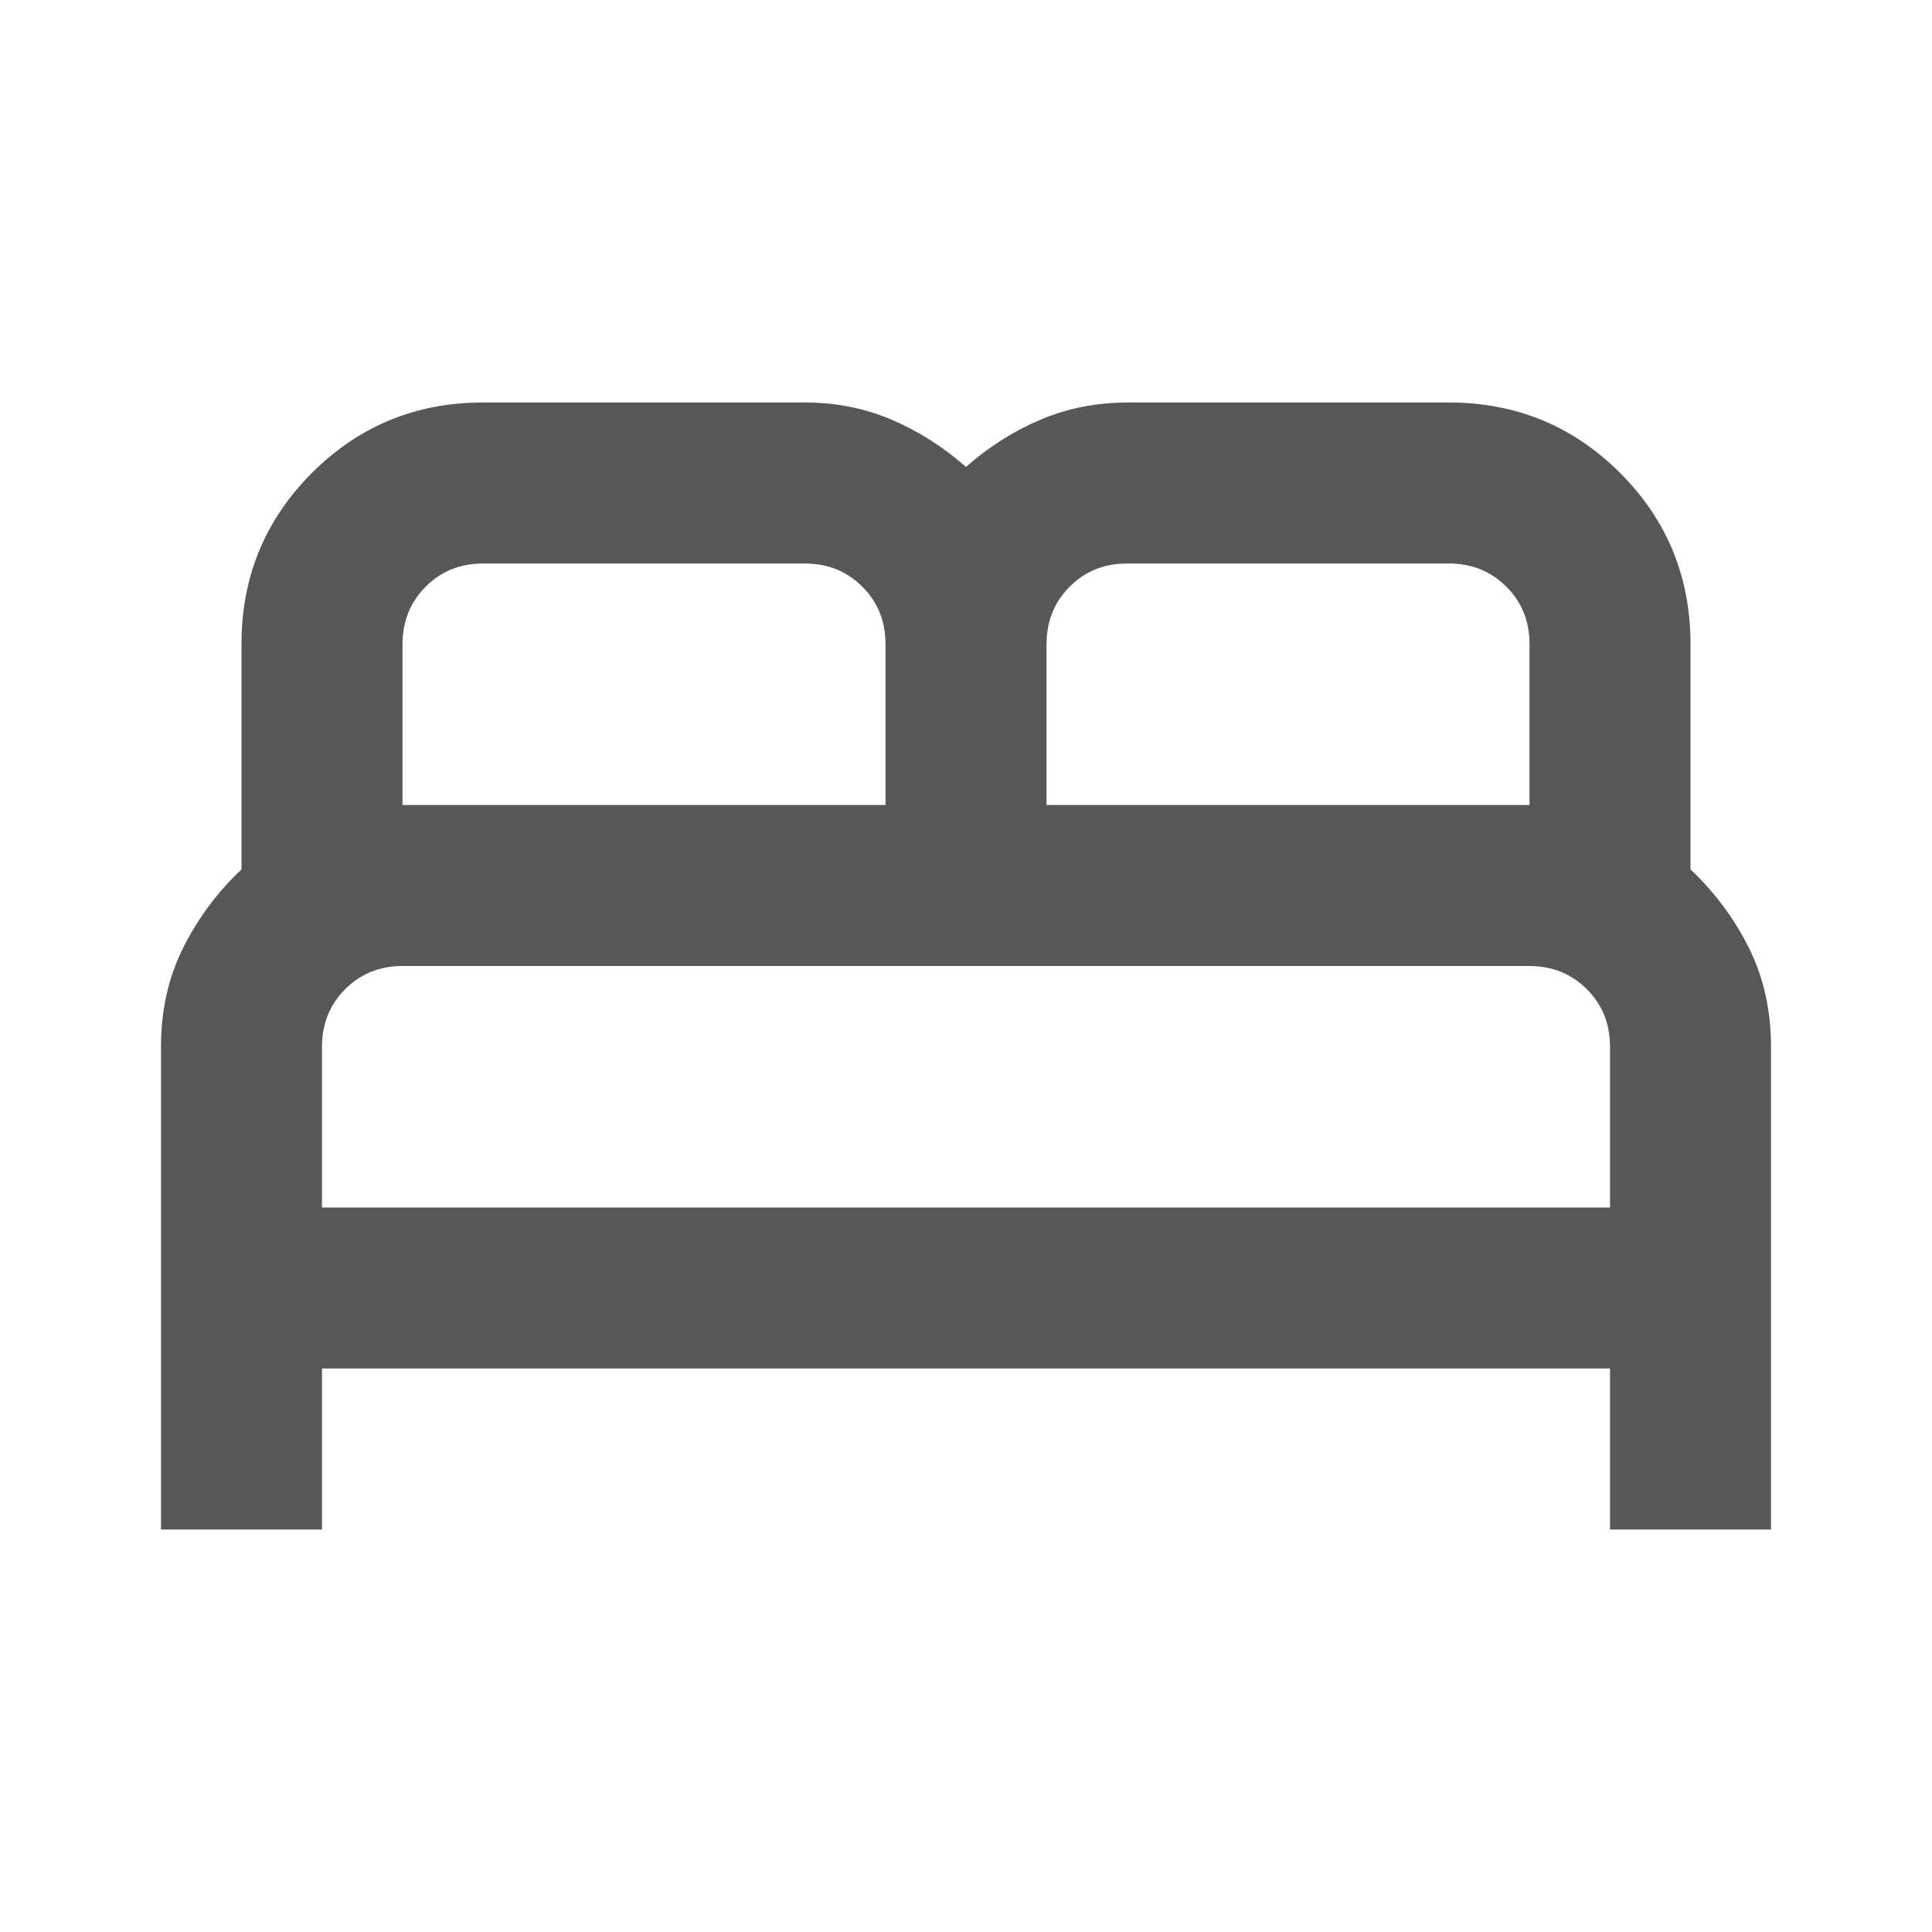<svg width="18" height="18" viewBox="0 0 18 18" fill="none" xmlns="http://www.w3.org/2000/svg">
<path d="M1.5 14.25V9.75C1.5 9.412 1.569 9.106 1.706 8.831C1.844 8.556 2.025 8.312 2.25 8.1V6C2.25 5.375 2.469 4.844 2.906 4.406C3.344 3.969 3.875 3.75 4.5 3.75H7.5C7.787 3.75 8.056 3.803 8.306 3.91C8.556 4.016 8.787 4.163 9 4.35C9.213 4.162 9.444 4.016 9.694 3.91C9.944 3.804 10.213 3.751 10.5 3.75H13.5C14.125 3.75 14.656 3.969 15.094 4.406C15.531 4.844 15.75 5.375 15.75 6V8.1C15.975 8.312 16.156 8.556 16.294 8.831C16.431 9.106 16.5 9.412 16.5 9.75V14.25H15V12.75H3V14.25H1.5ZM9.75 7.5H14.25V6C14.25 5.787 14.178 5.609 14.034 5.466C13.89 5.322 13.712 5.25 13.5 5.25H10.5C10.287 5.25 10.11 5.322 9.966 5.466C9.822 5.61 9.751 5.788 9.75 6V7.5ZM3.75 7.5H8.25V6C8.25 5.787 8.178 5.609 8.034 5.466C7.89 5.322 7.712 5.25 7.5 5.25H4.5C4.287 5.25 4.109 5.322 3.966 5.466C3.822 5.61 3.751 5.788 3.75 6V7.5ZM3 11.25H15V9.75C15 9.537 14.928 9.36 14.784 9.216C14.64 9.072 14.462 9.001 14.25 9H3.75C3.538 9 3.36 9.072 3.216 9.216C3.072 9.36 3.001 9.538 3 9.75V11.25Z" fill="#575757"/>
</svg>
